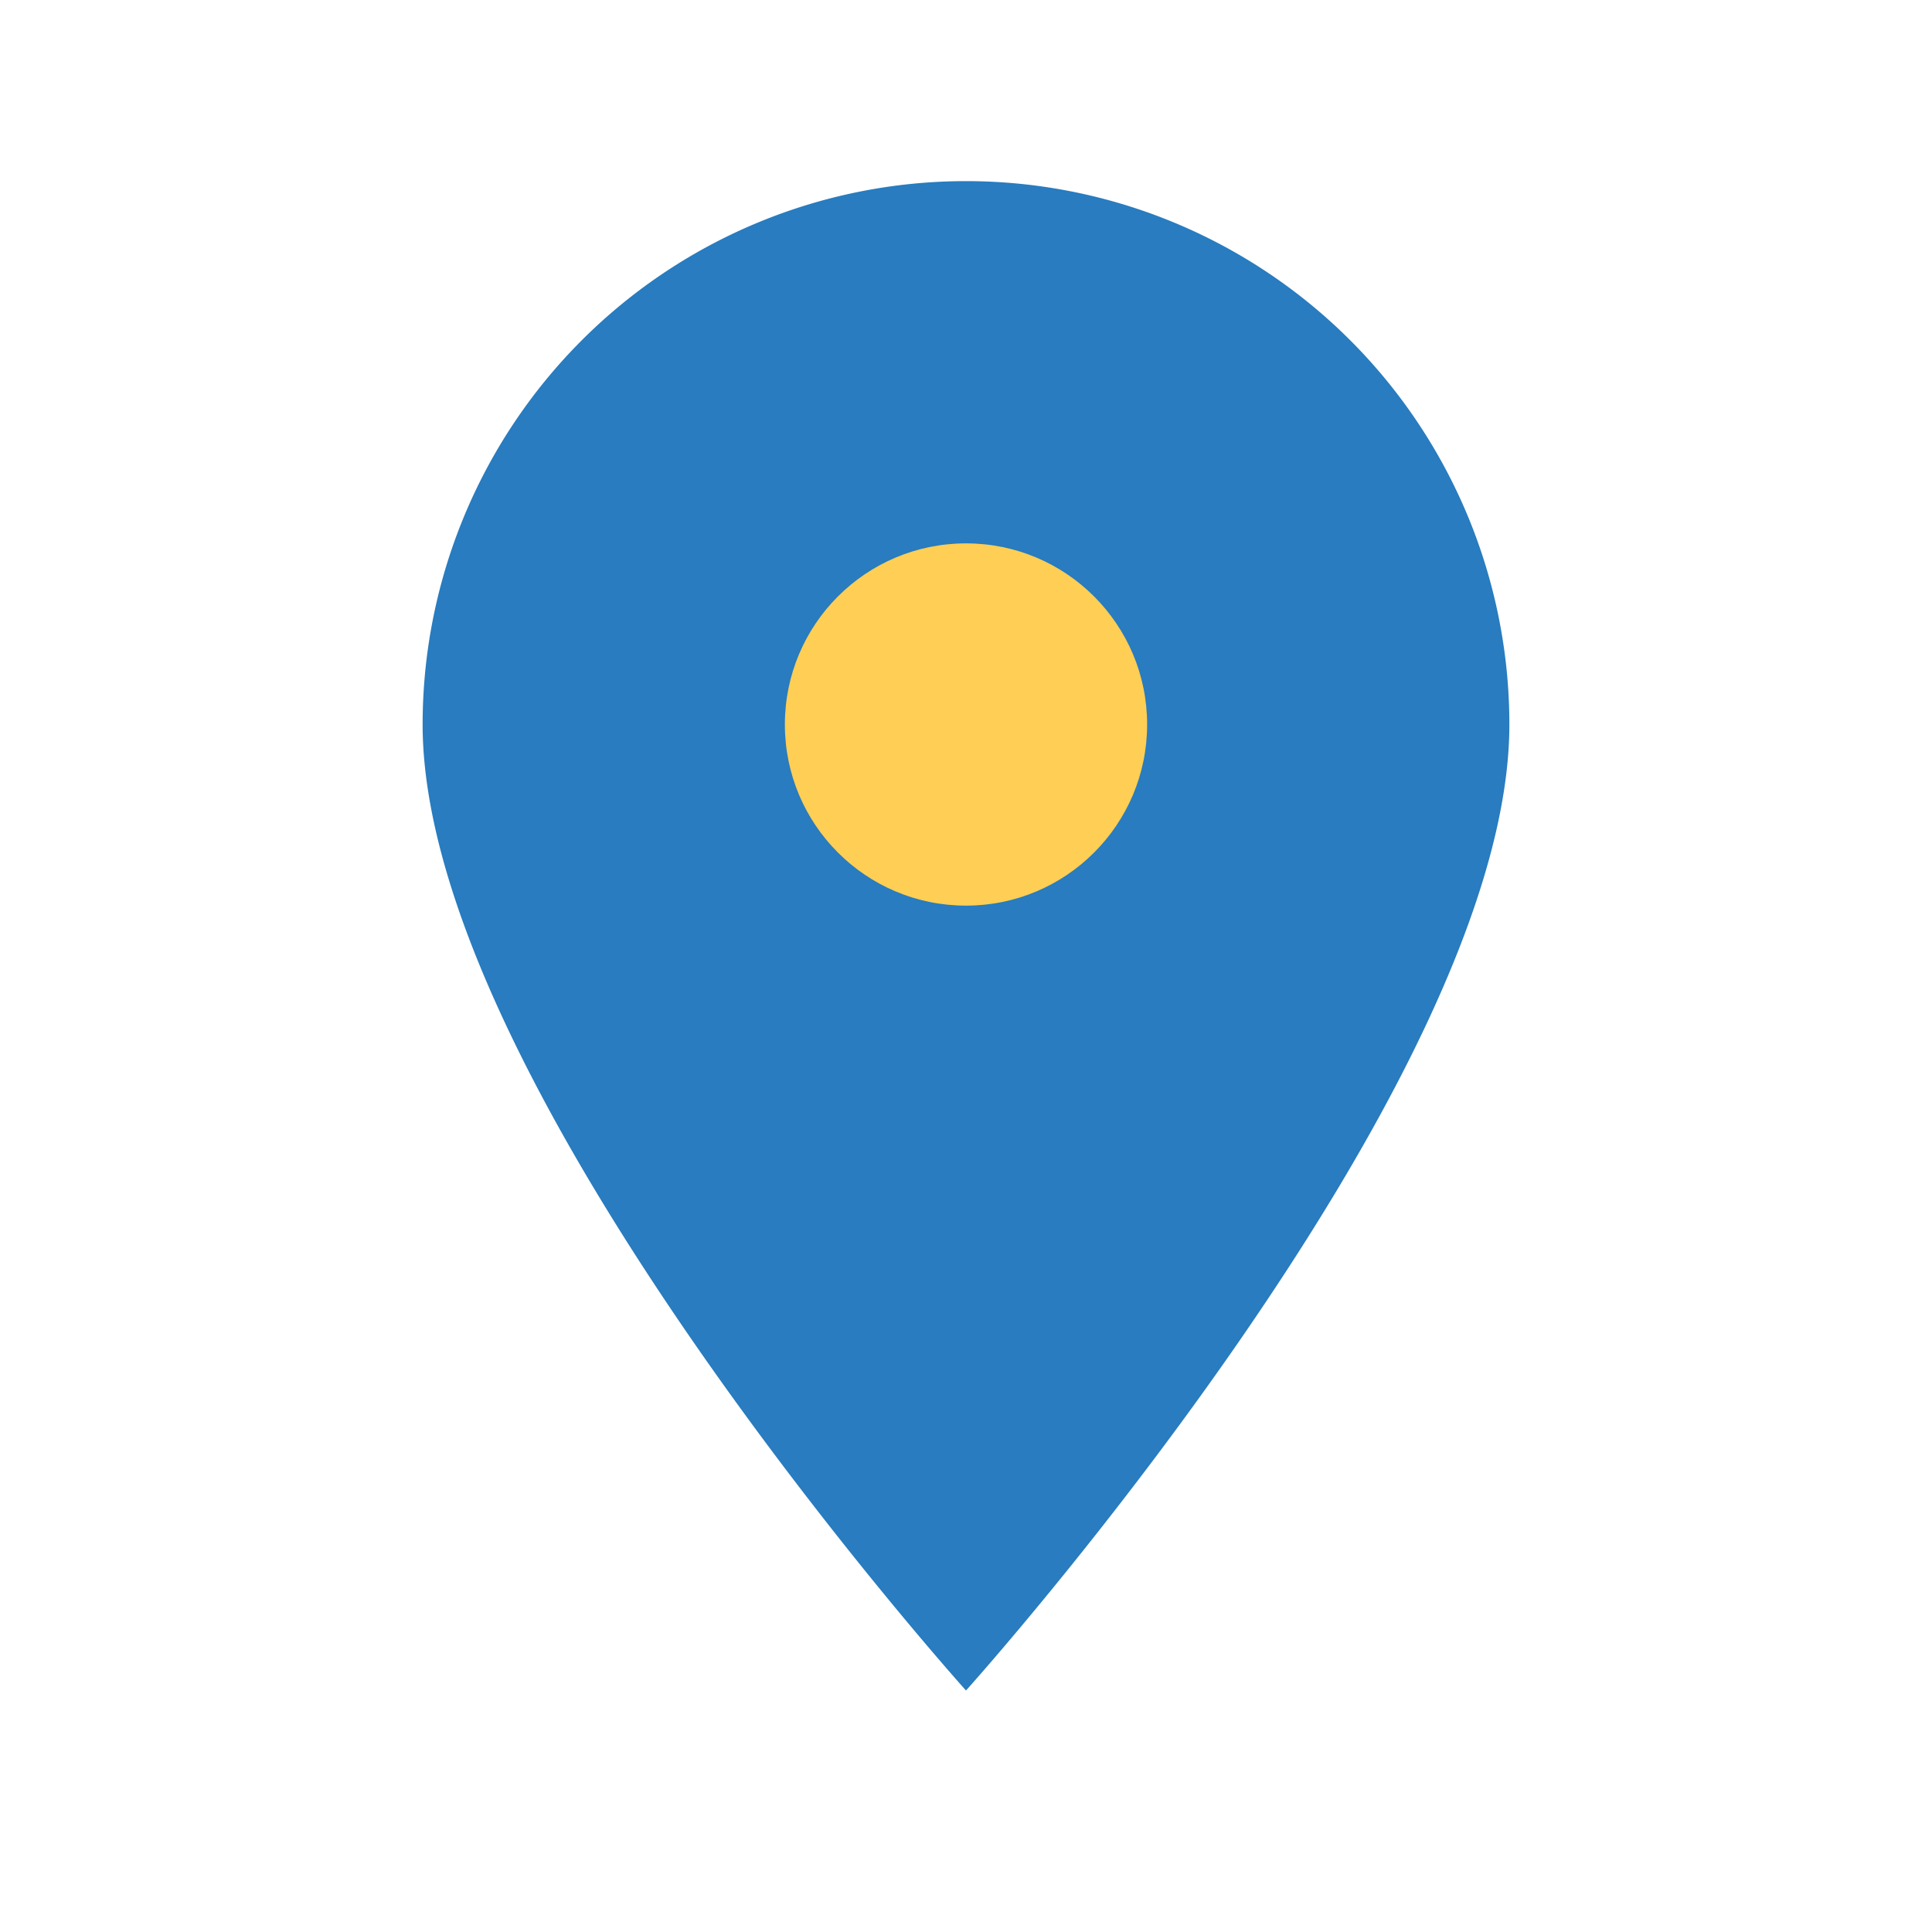 <?xml version="1.0" encoding="UTF-8"?>
<svg xmlns="http://www.w3.org/2000/svg" width="32" height="32" viewBox="0 0 32 32"><path d="M16 28s9-10 9-16a9 9 0 10-18 0c0 6 9 16 9 16z" fill="#287CBF"/><circle cx="16" cy="12" r="3" fill="#FFCE54"/></svg>